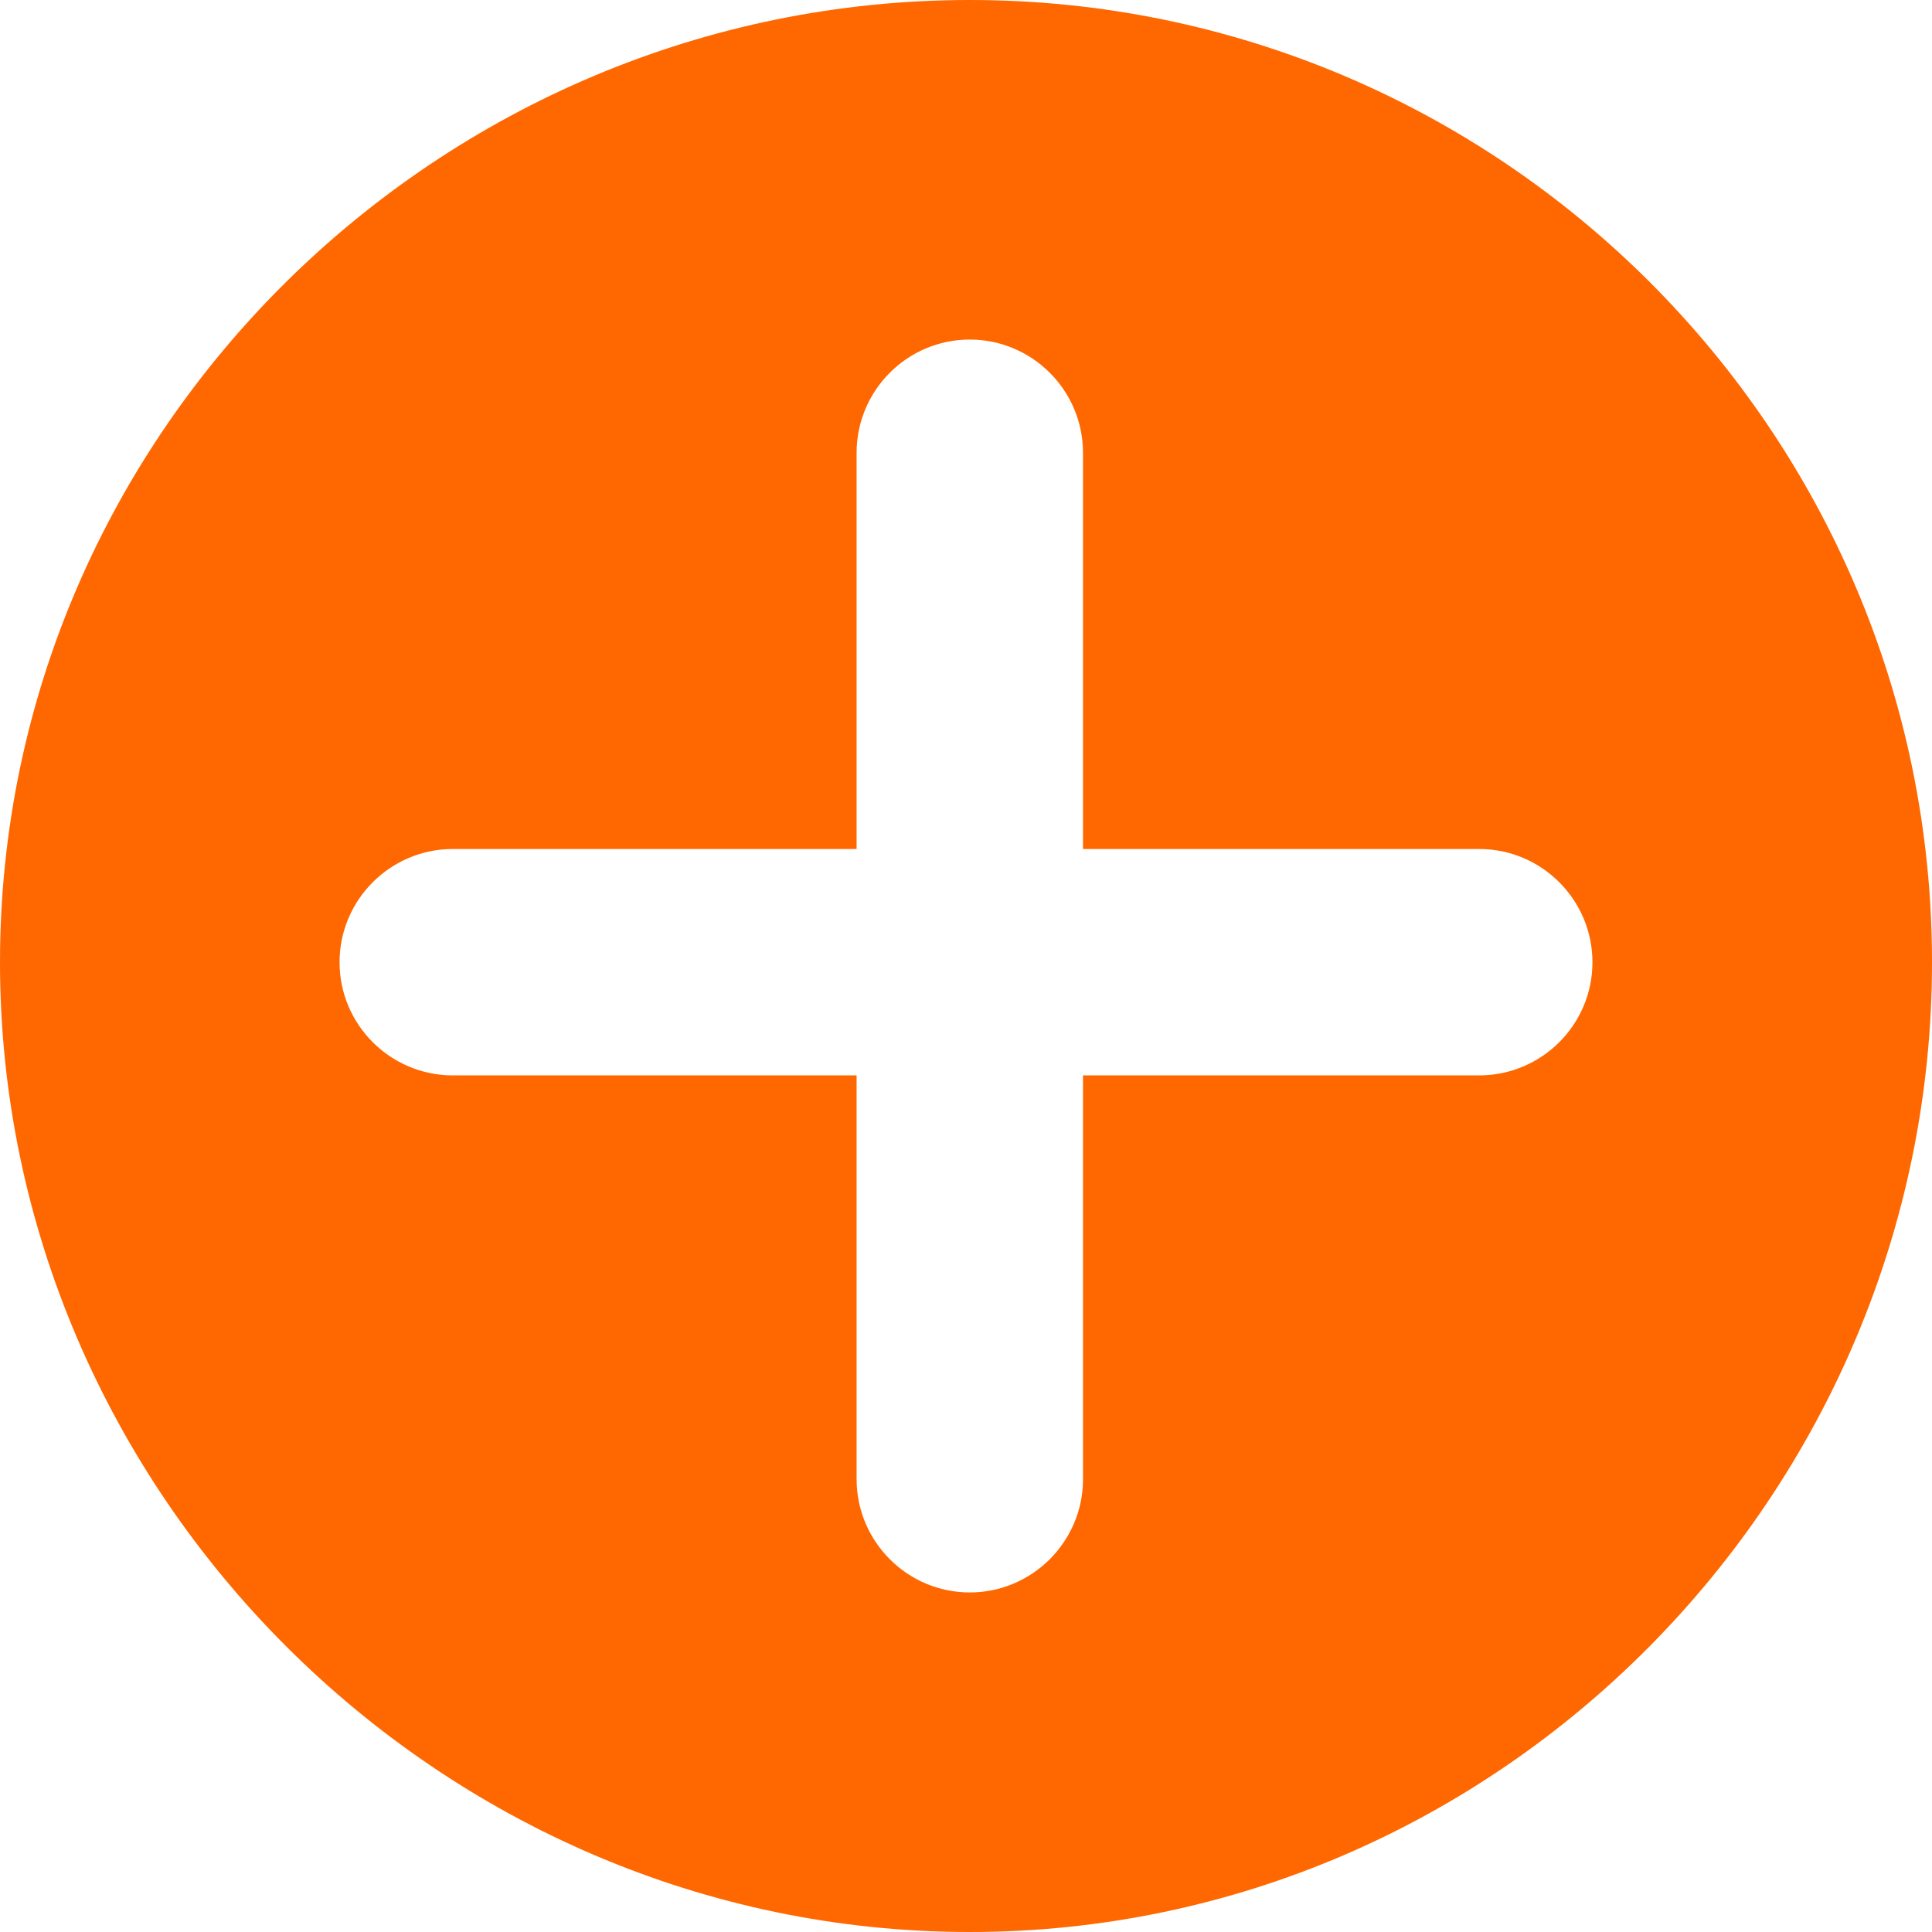<svg width="16" height="16" viewBox="0 0 16 16" fill="none" xmlns="http://www.w3.org/2000/svg">
<path d="M8.031 0C3.637 0 0 3.575 0 7.969C0 12.363 3.637 16 8.031 16C12.425 16 16 12.363 16 7.969C16 3.575 12.425 0 8.031 0ZM12.25 8.906H8.969V12.25C8.969 12.767 8.548 13.188 8.031 13.188C7.515 13.188 7.094 12.767 7.094 12.25V8.906H3.75C3.233 8.906 2.812 8.486 2.812 7.969C2.812 7.452 3.233 7.031 3.75 7.031H7.094V3.75C7.094 3.233 7.514 2.812 8.031 2.812C8.548 2.812 8.969 3.233 8.969 3.75V7.031H12.25C12.767 7.031 13.188 7.452 13.188 7.969C13.188 8.486 12.767 8.906 12.25 8.906Z" fill="#FF6700"/>
</svg>
